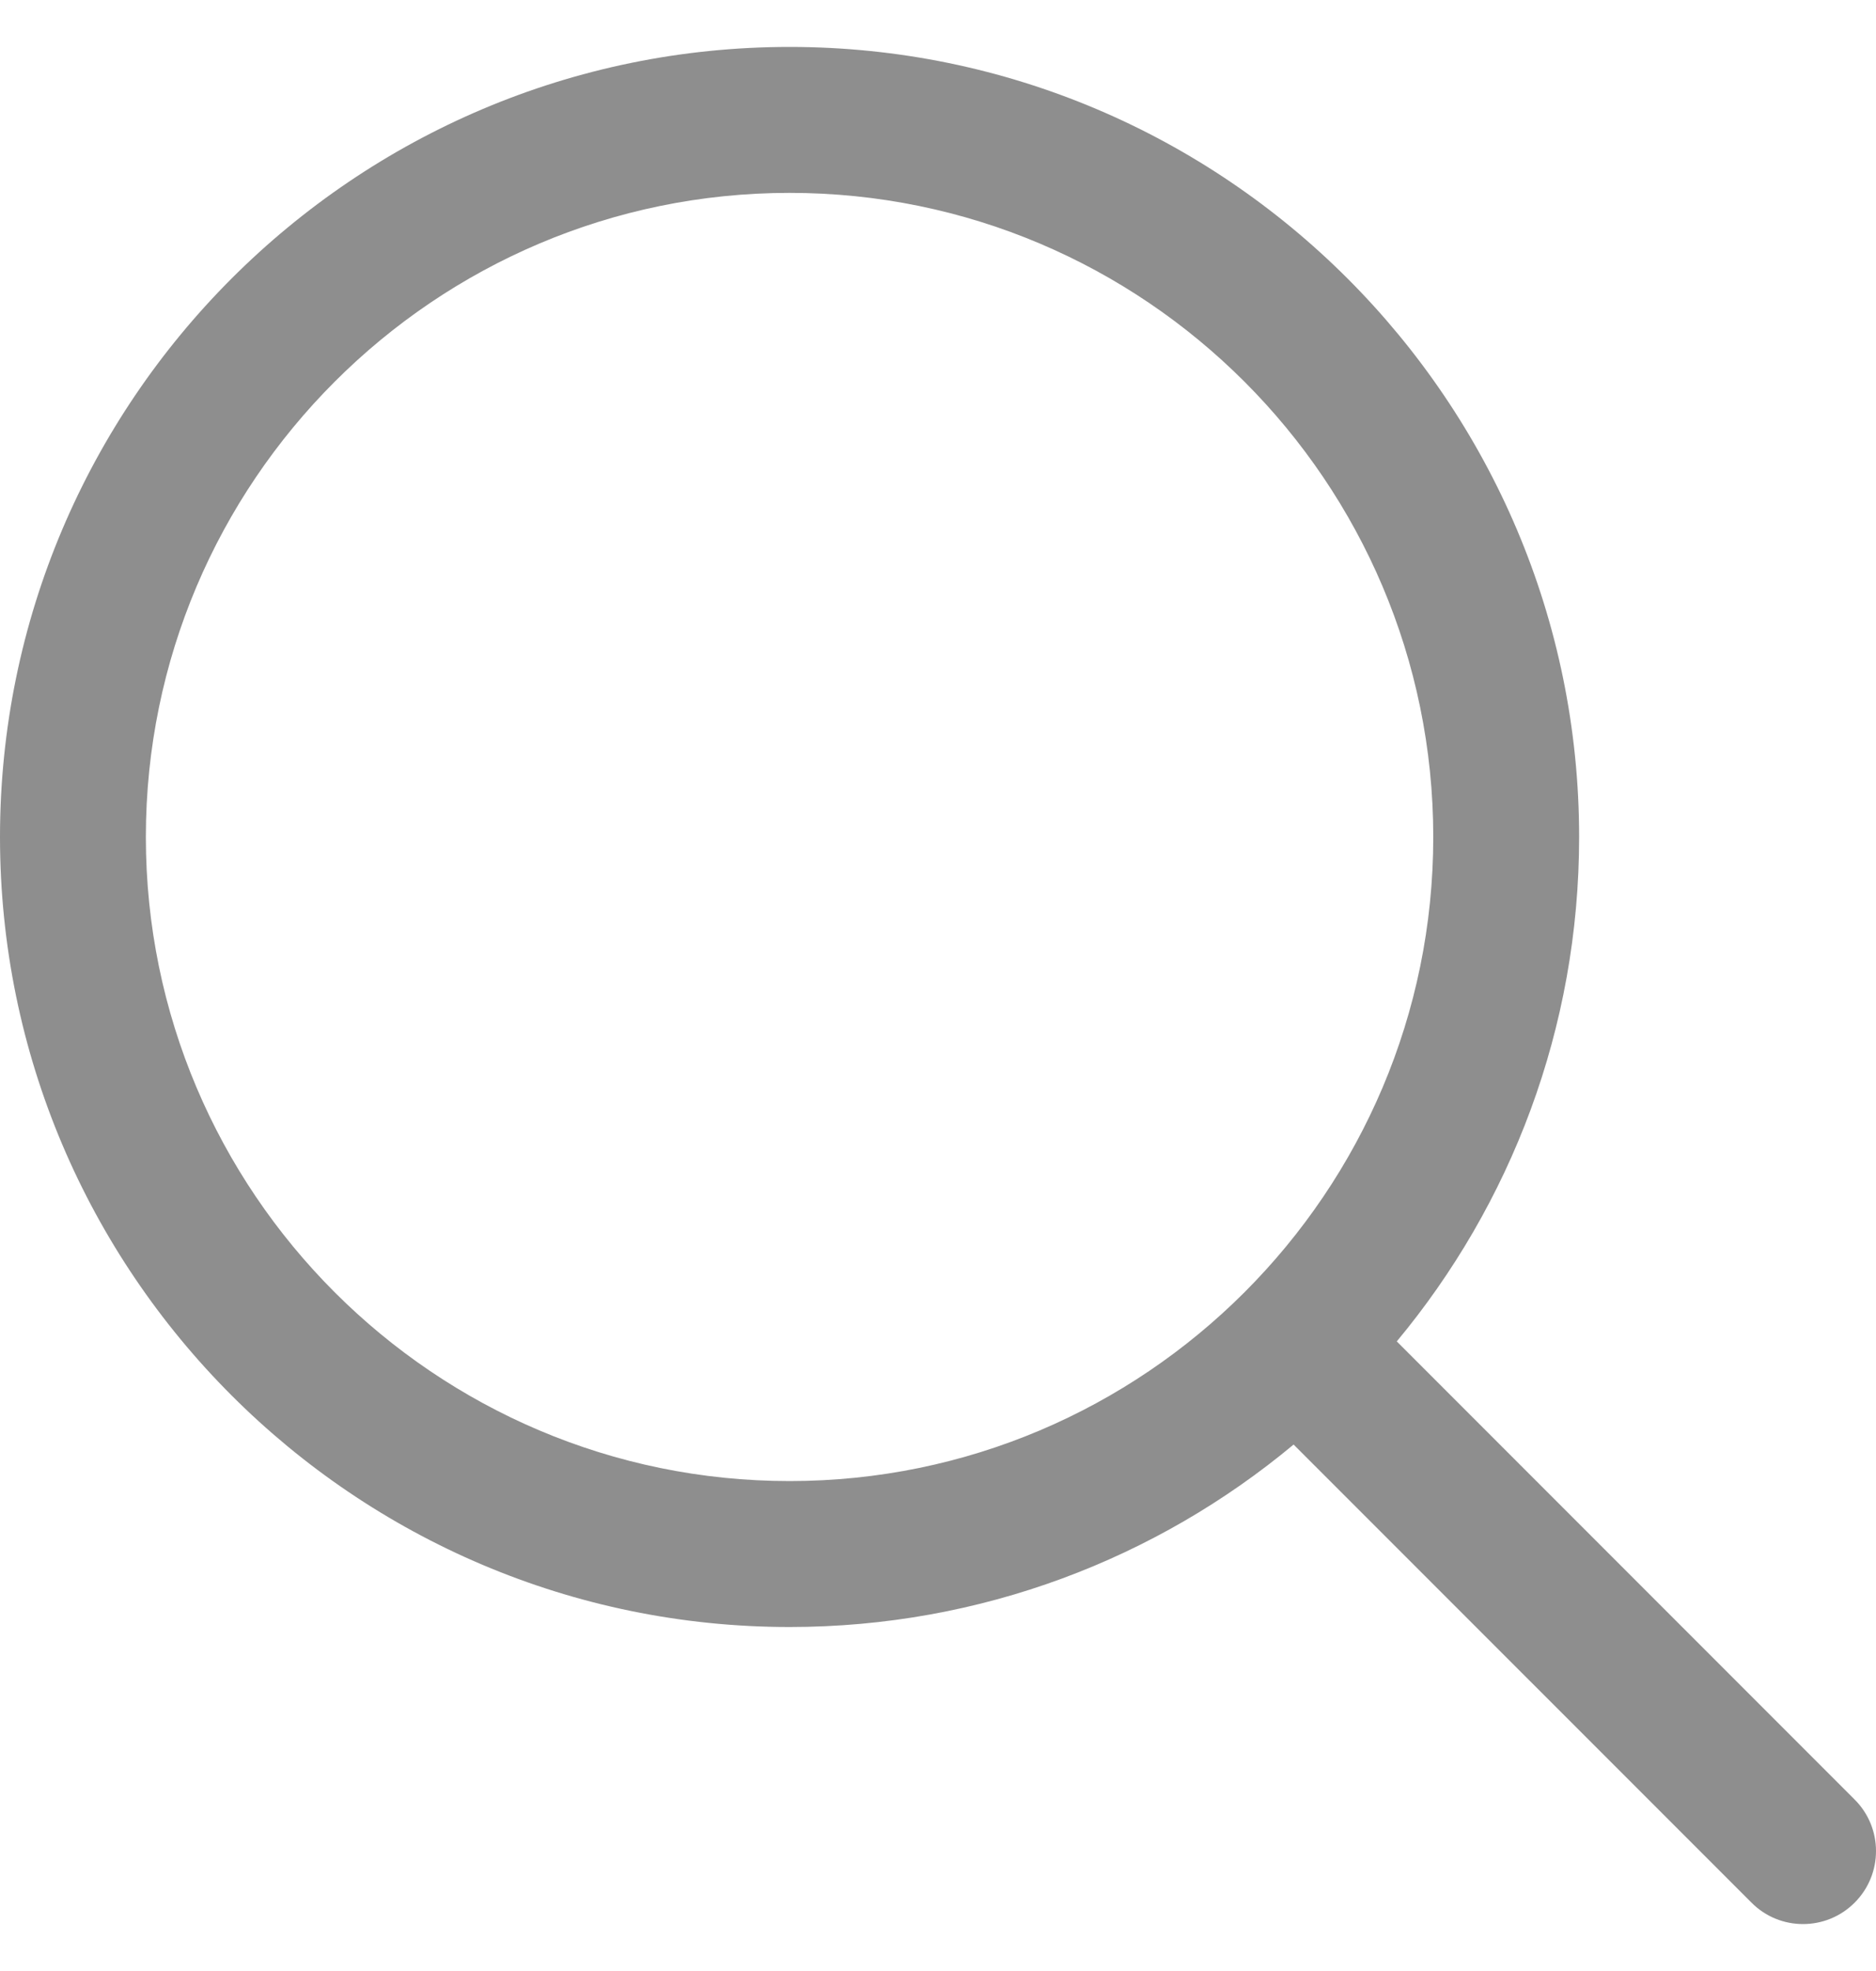 <svg width="20" height="21" viewBox="0 0 20 21" fill="none" xmlns="http://www.w3.org/2000/svg">
    <path
        d="M19.772 19.173L14.891 14.292C16.105 12.833 16.835 10.959 16.835 8.918C16.835 4.276 13.059 0.5 8.418 0.5C3.776 0.5 0 4.276 0 8.918C0 13.559 3.776 17.335 8.418 17.335C10.459 17.335 12.333 16.605 13.791 15.391L18.673 20.272C18.824 20.424 19.023 20.5 19.222 20.5C19.421 20.5 19.62 20.424 19.772 20.272C20.076 19.968 20.076 19.476 19.772 19.173ZM1.555 8.918C1.555 5.134 4.634 2.055 8.418 2.055C12.202 2.055 15.28 5.134 15.28 8.918C15.28 12.702 12.202 15.78 8.418 15.78C4.634 15.78 1.555 12.702 1.555 8.918Z"
        fill="#8E8E8E"/>
</svg>
